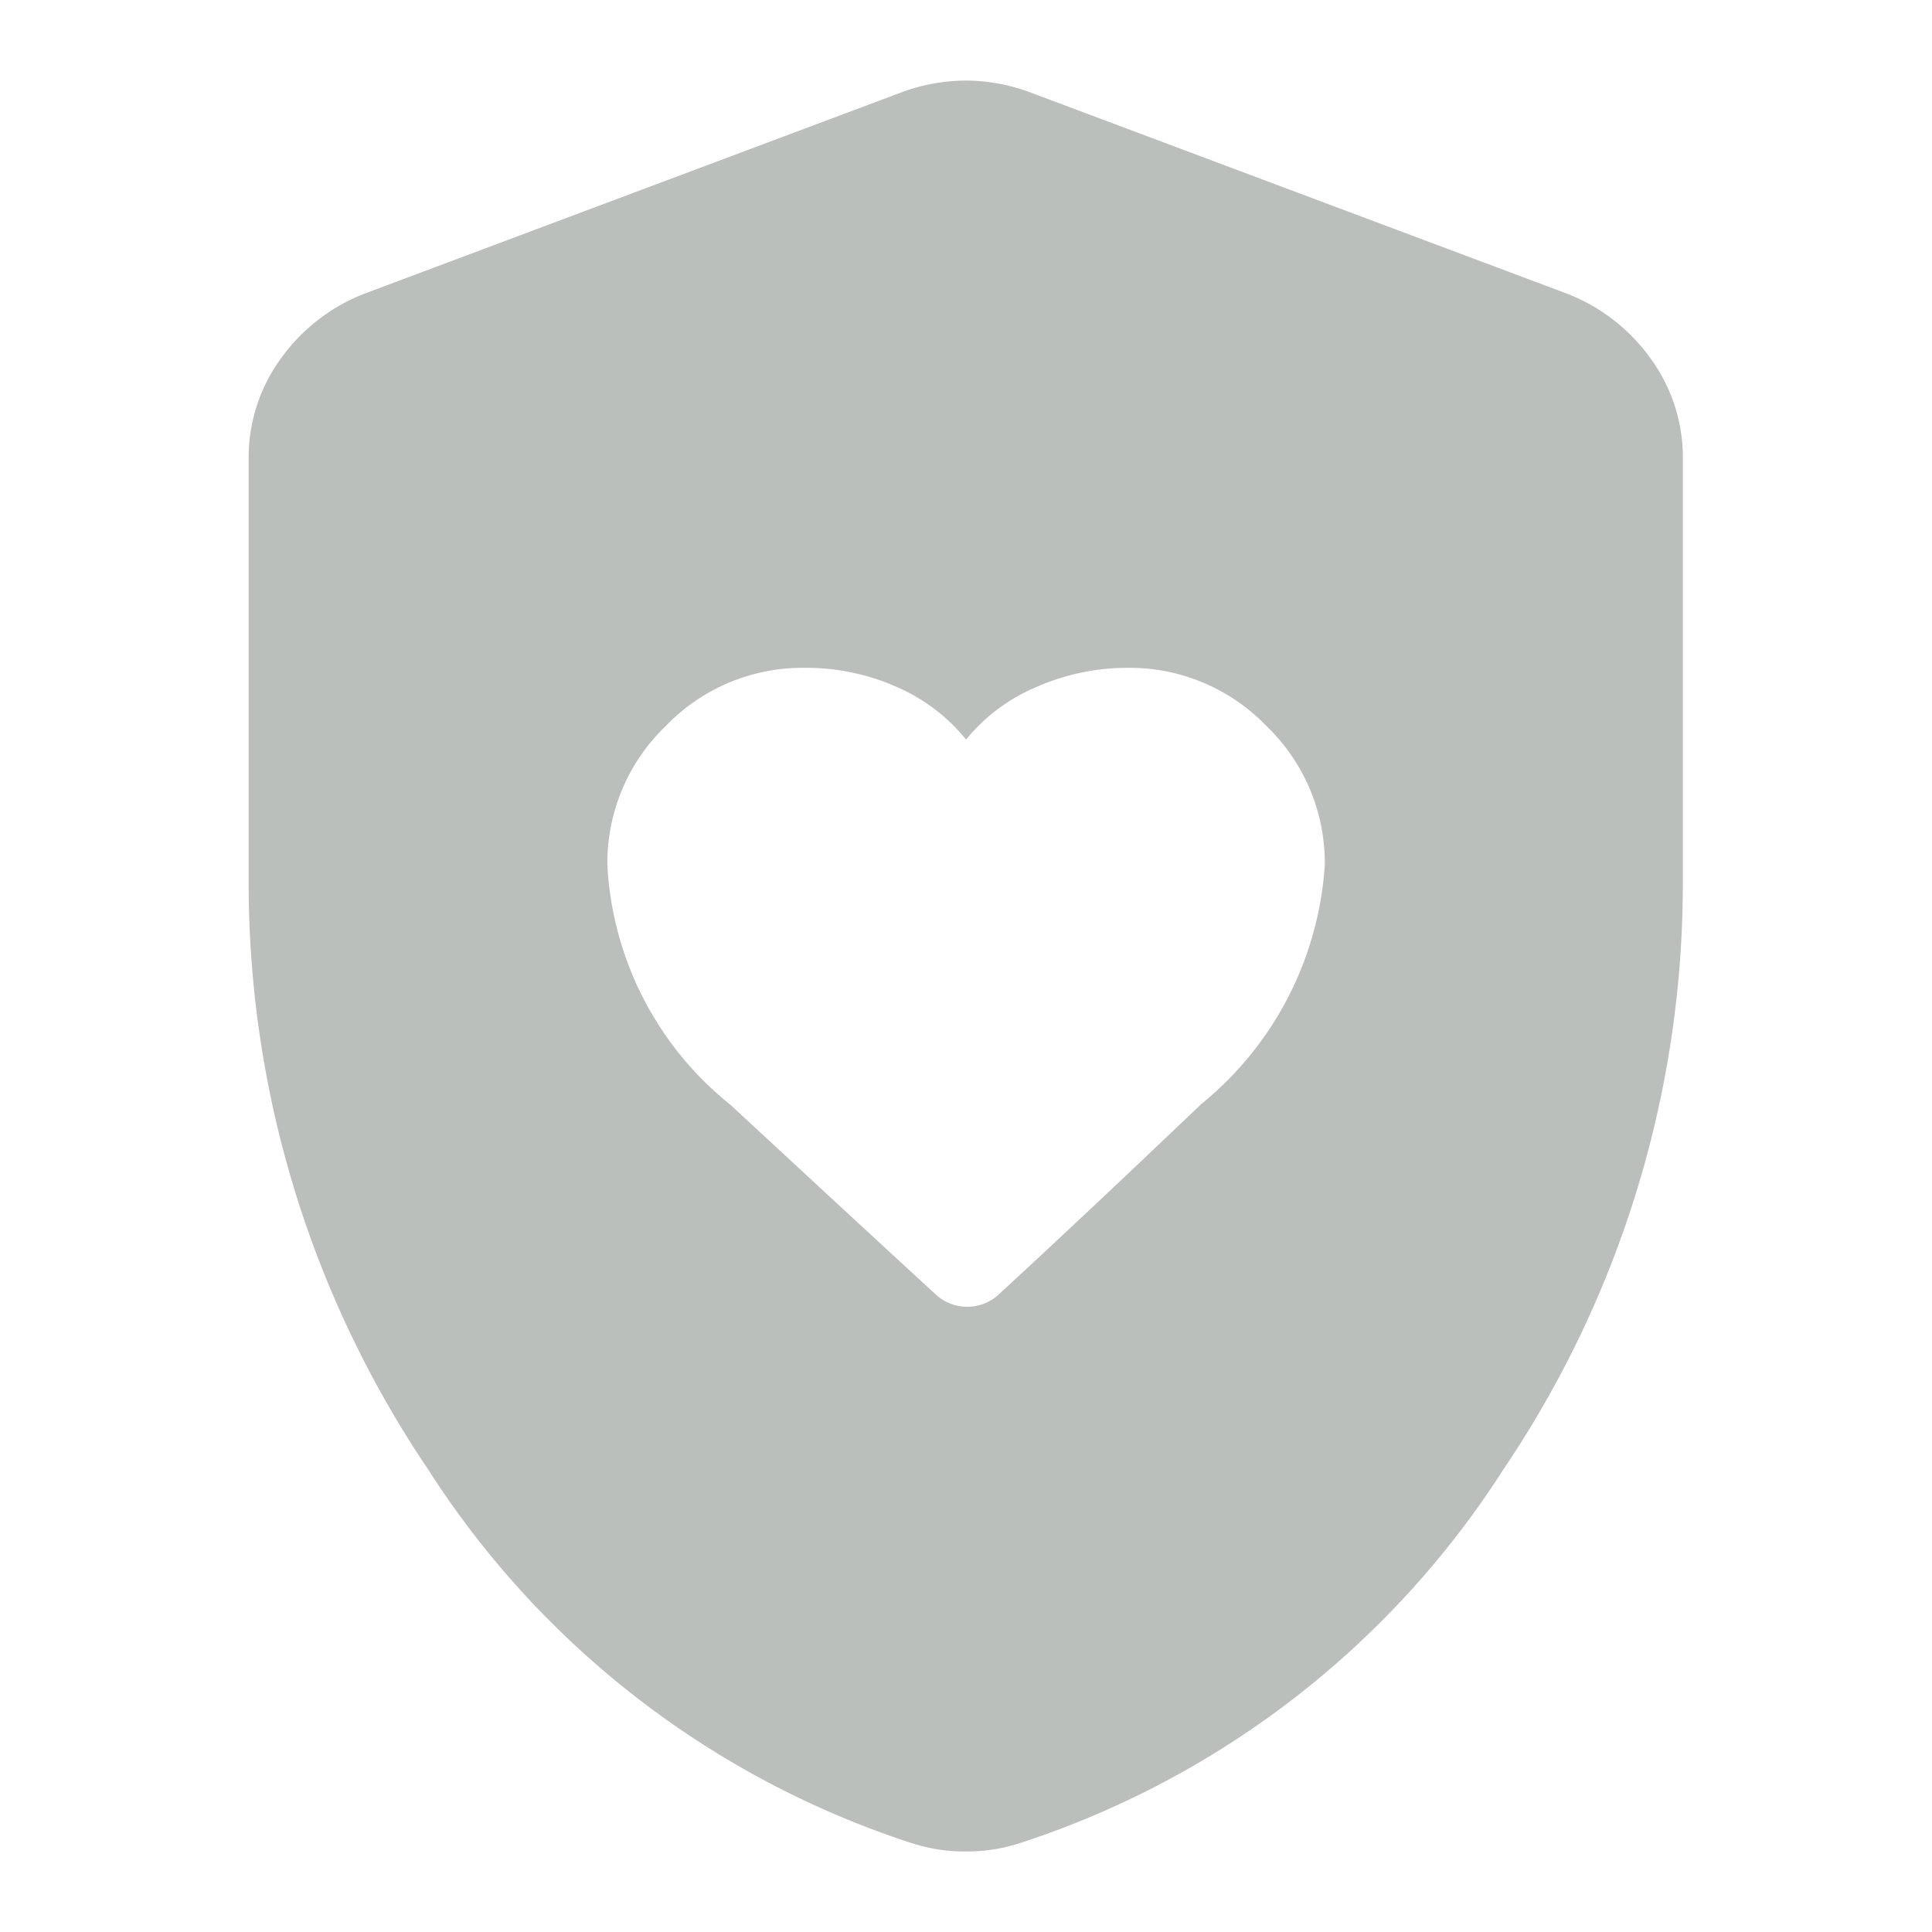 <svg xmlns="http://www.w3.org/2000/svg" width="24" height="24" viewBox="0 0 24 24">
  <g id="shield_with_heart_icon_24x24" transform="translate(-4499 19202)">
    <rect id="frame_24x24" width="24" height="24" transform="translate(4499 -19202)" fill="none"/>
    <path id="shield_with_heart_icon" d="M164.456-864.253a4.088,4.088,0,0,0,1.532,2.98q1.532,1.42,2.562,2.367a.572.572,0,0,0,.376.139.572.572,0,0,0,.376-.139q1-.919,2.534-2.381a4.173,4.173,0,0,0,1.532-2.966,2.357,2.357,0,0,0-.724-1.727,2.357,2.357,0,0,0-1.727-.724,2.8,2.8,0,0,0-1.128.237,2.25,2.25,0,0,0-.877.654,2.271,2.271,0,0,0-.863-.654,2.764,2.764,0,0,0-1.142-.237,2.357,2.357,0,0,0-1.727.724A2.357,2.357,0,0,0,164.456-864.253ZM168.911-852a2.207,2.207,0,0,1-.362-.028,2.2,2.2,0,0,1-.334-.083,11.262,11.262,0,0,1-5.987-4.637A13,13,0,0,1,160-864.03v-5.263a2.083,2.083,0,0,1,.4-1.253,2.3,2.3,0,0,1,1.044-.808l6.684-2.506a2.306,2.306,0,0,1,.78-.139,2.307,2.307,0,0,1,.78.139l6.684,2.506a2.3,2.3,0,0,1,1.044.808,2.083,2.083,0,0,1,.4,1.253v5.263a13,13,0,0,1-2.228,7.282,11.262,11.262,0,0,1-5.987,4.637,2.2,2.2,0,0,1-.334.083A2.207,2.207,0,0,1,168.911-852Z" transform="translate(4342.089 -18327)" fill="#bbbfbc"/>
  </g>
</svg>
